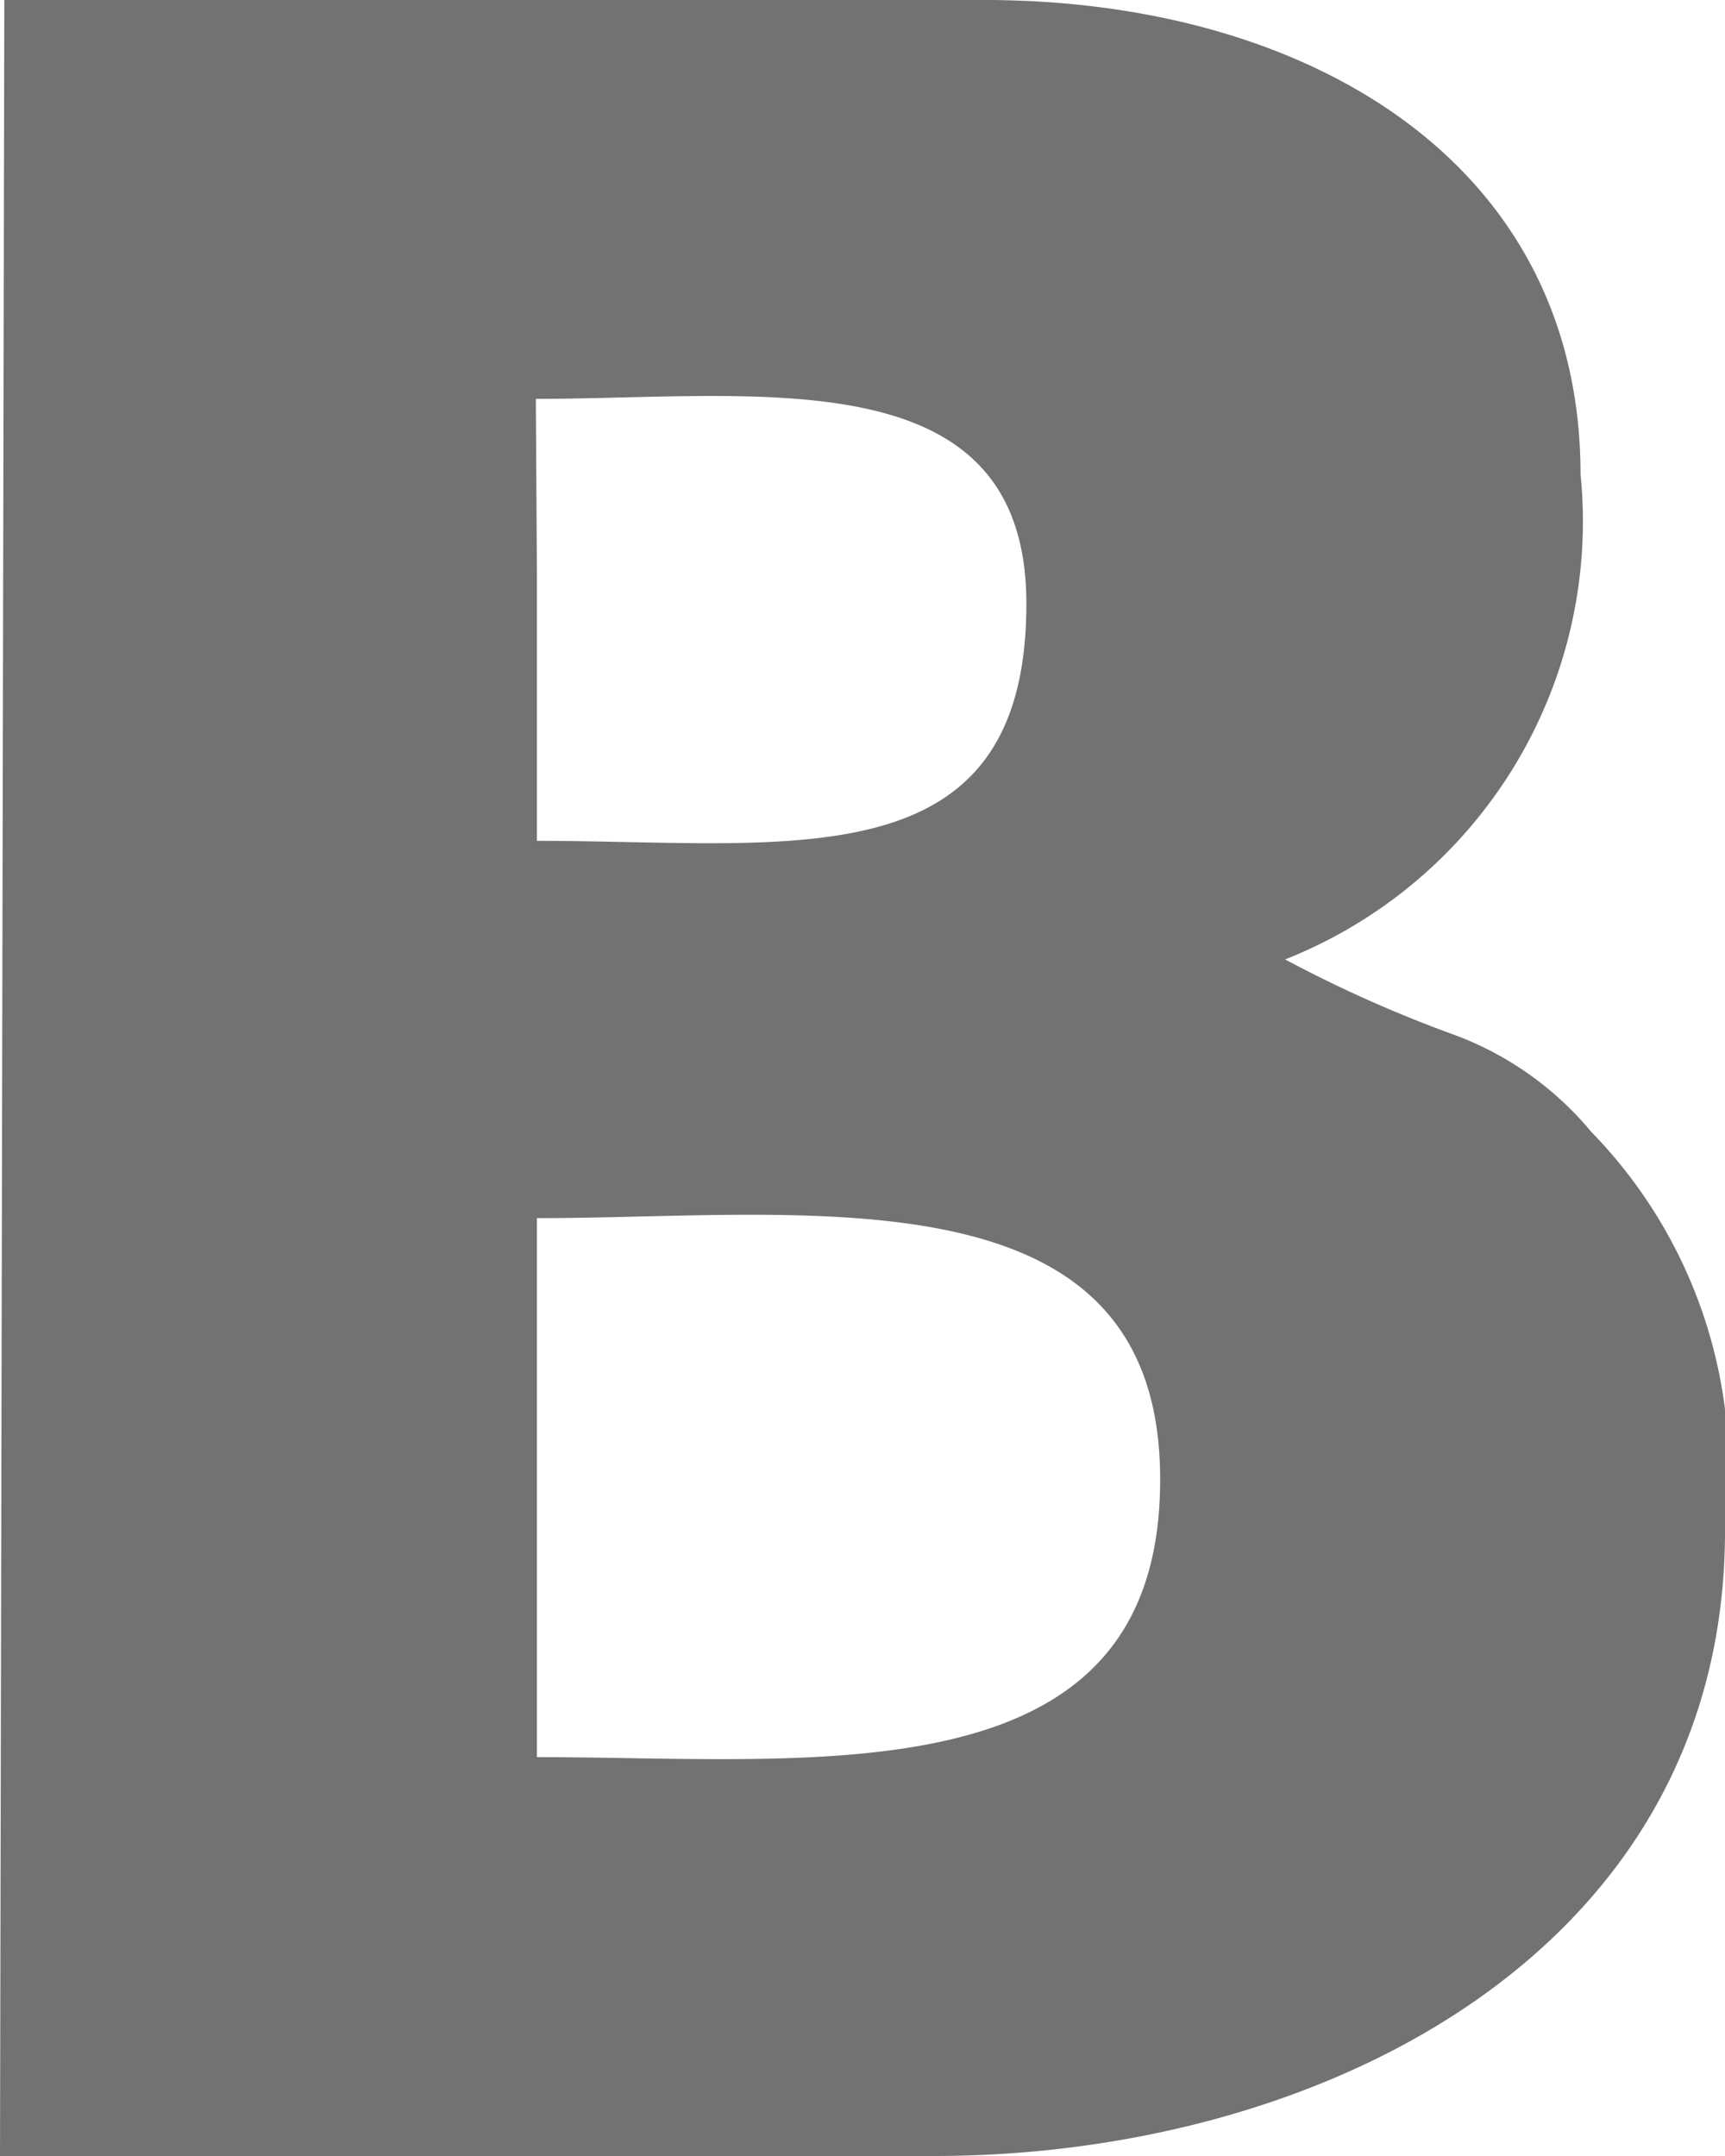 <svg xmlns="http://www.w3.org/2000/svg" width="16" height="20" viewBox="0 0 16 20">
  <defs>
    <style>
      .cls-1 {
        fill: #727272;
        fill-rule: evenodd;
      }
    </style>
  </defs>
  <path class="cls-1" d="M1279.04,15636h9.09c2.99,0,5.53,1.5,5.53,4.4a4.369,4.369,0,0,1-2.74,4.5,12.033,12.033,0,0,0,1.57.7,3.008,3.008,0,0,1,1.27.9,4.494,4.494,0,0,1,1.24,3.7c0,3.9-3.74,5.8-7.34,5.8H1279l0.04-20h0Zm4.94,5.3v2.5c2.34,0,4.54.4,4.54-2.2,0-2.3-2.49-1.9-4.55-1.9l0.01,1.6h0Zm0,11c2.56,0,5.73.4,5.78-2.5,0.06-3-3.25-2.5-5.78-2.5v5h0Z" transform="translate(-1279 -15636)"/>
</svg>
